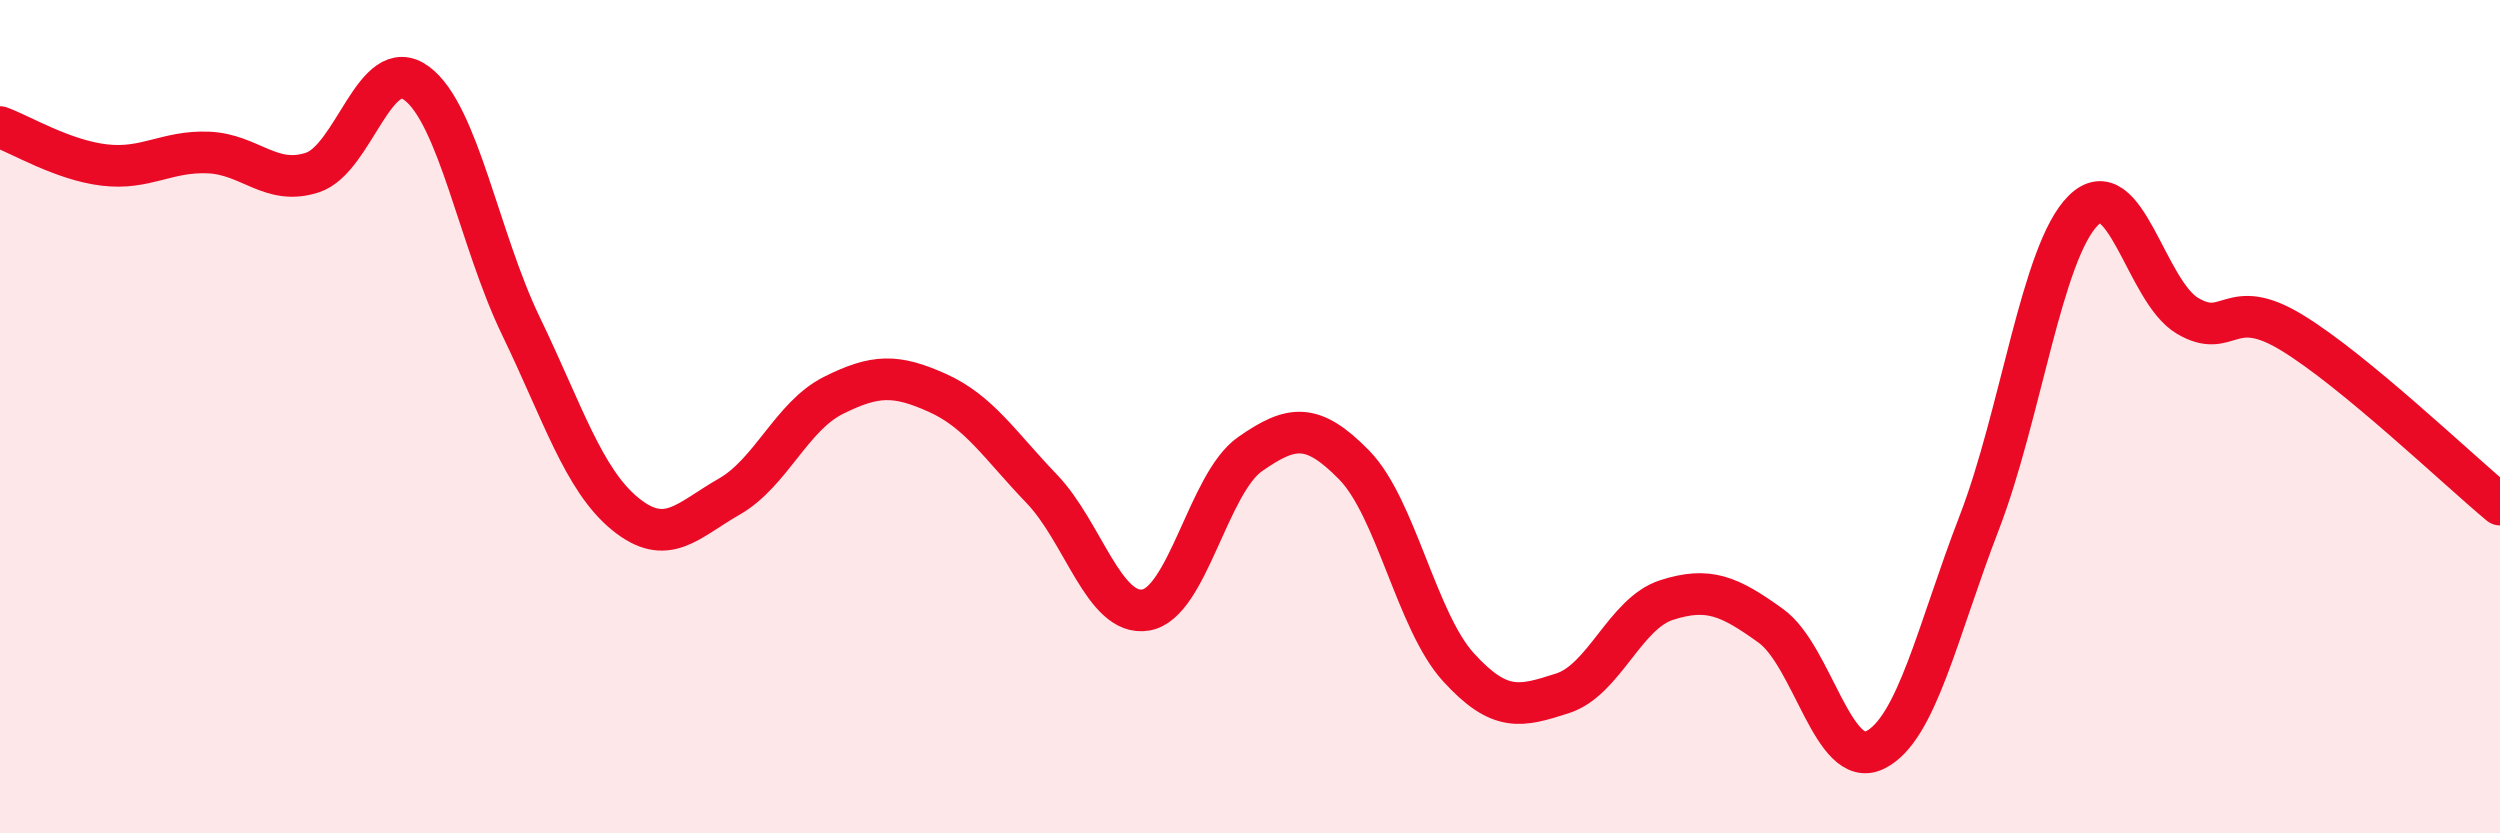 
    <svg width="60" height="20" viewBox="0 0 60 20" xmlns="http://www.w3.org/2000/svg">
      <path
        d="M 0,3.05 C 0.5,3.23 1.5,3.84 2.5,3.96 C 3.5,4.08 4,3.62 5,3.66 C 6,3.7 6.5,4.47 7.5,4.14 C 8.5,3.81 9,1.26 10,2 C 11,2.74 11.5,5.75 12.5,7.82 C 13.5,9.89 14,11.51 15,12.33 C 16,13.15 16.5,12.49 17.5,11.92 C 18.5,11.35 19,9.99 20,9.49 C 21,8.99 21.5,8.98 22.5,9.43 C 23.5,9.88 24,10.69 25,11.73 C 26,12.77 26.5,14.81 27.5,14.64 C 28.5,14.47 29,11.6 30,10.9 C 31,10.2 31.5,10.14 32.5,11.16 C 33.5,12.18 34,14.91 35,16.01 C 36,17.11 36.5,16.96 37.5,16.64 C 38.5,16.32 39,14.72 40,14.4 C 41,14.08 41.5,14.3 42.5,15.02 C 43.5,15.74 44,18.49 45,18 C 46,17.51 46.5,15.14 47.5,12.55 C 48.5,9.96 49,6.04 50,5.05 C 51,4.06 51.5,6.99 52.5,7.58 C 53.5,8.17 53.5,7.07 55,7.98 C 56.5,8.89 59,11.28 60,12.11L60 20L0 20Z"
        fill="#EB0A25"
        opacity="0.1"
        stroke-linecap="round"
        stroke-linejoin="round"
      />
      <path
        d="M 0,3.05 C 0.5,3.23 1.5,3.84 2.5,3.96 C 3.5,4.08 4,3.62 5,3.66 C 6,3.7 6.5,4.47 7.5,4.14 C 8.5,3.81 9,1.26 10,2 C 11,2.74 11.5,5.75 12.5,7.82 C 13.5,9.89 14,11.51 15,12.33 C 16,13.15 16.5,12.49 17.5,11.92 C 18.5,11.35 19,9.99 20,9.49 C 21,8.99 21.5,8.98 22.5,9.43 C 23.5,9.88 24,10.69 25,11.73 C 26,12.77 26.5,14.81 27.5,14.64 C 28.5,14.47 29,11.6 30,10.9 C 31,10.2 31.5,10.14 32.5,11.16 C 33.5,12.18 34,14.91 35,16.01 C 36,17.11 36.5,16.96 37.5,16.64 C 38.5,16.32 39,14.72 40,14.4 C 41,14.08 41.5,14.3 42.5,15.02 C 43.5,15.74 44,18.49 45,18 C 46,17.51 46.5,15.14 47.5,12.55 C 48.5,9.96 49,6.04 50,5.05 C 51,4.06 51.5,6.99 52.5,7.58 C 53.5,8.17 53.5,7.07 55,7.98 C 56.5,8.89 59,11.28 60,12.11"
        stroke="#EB0A25"
        stroke-width="1"
        fill="none"
        stroke-linecap="round"
        stroke-linejoin="round"
      />
    </svg>
  